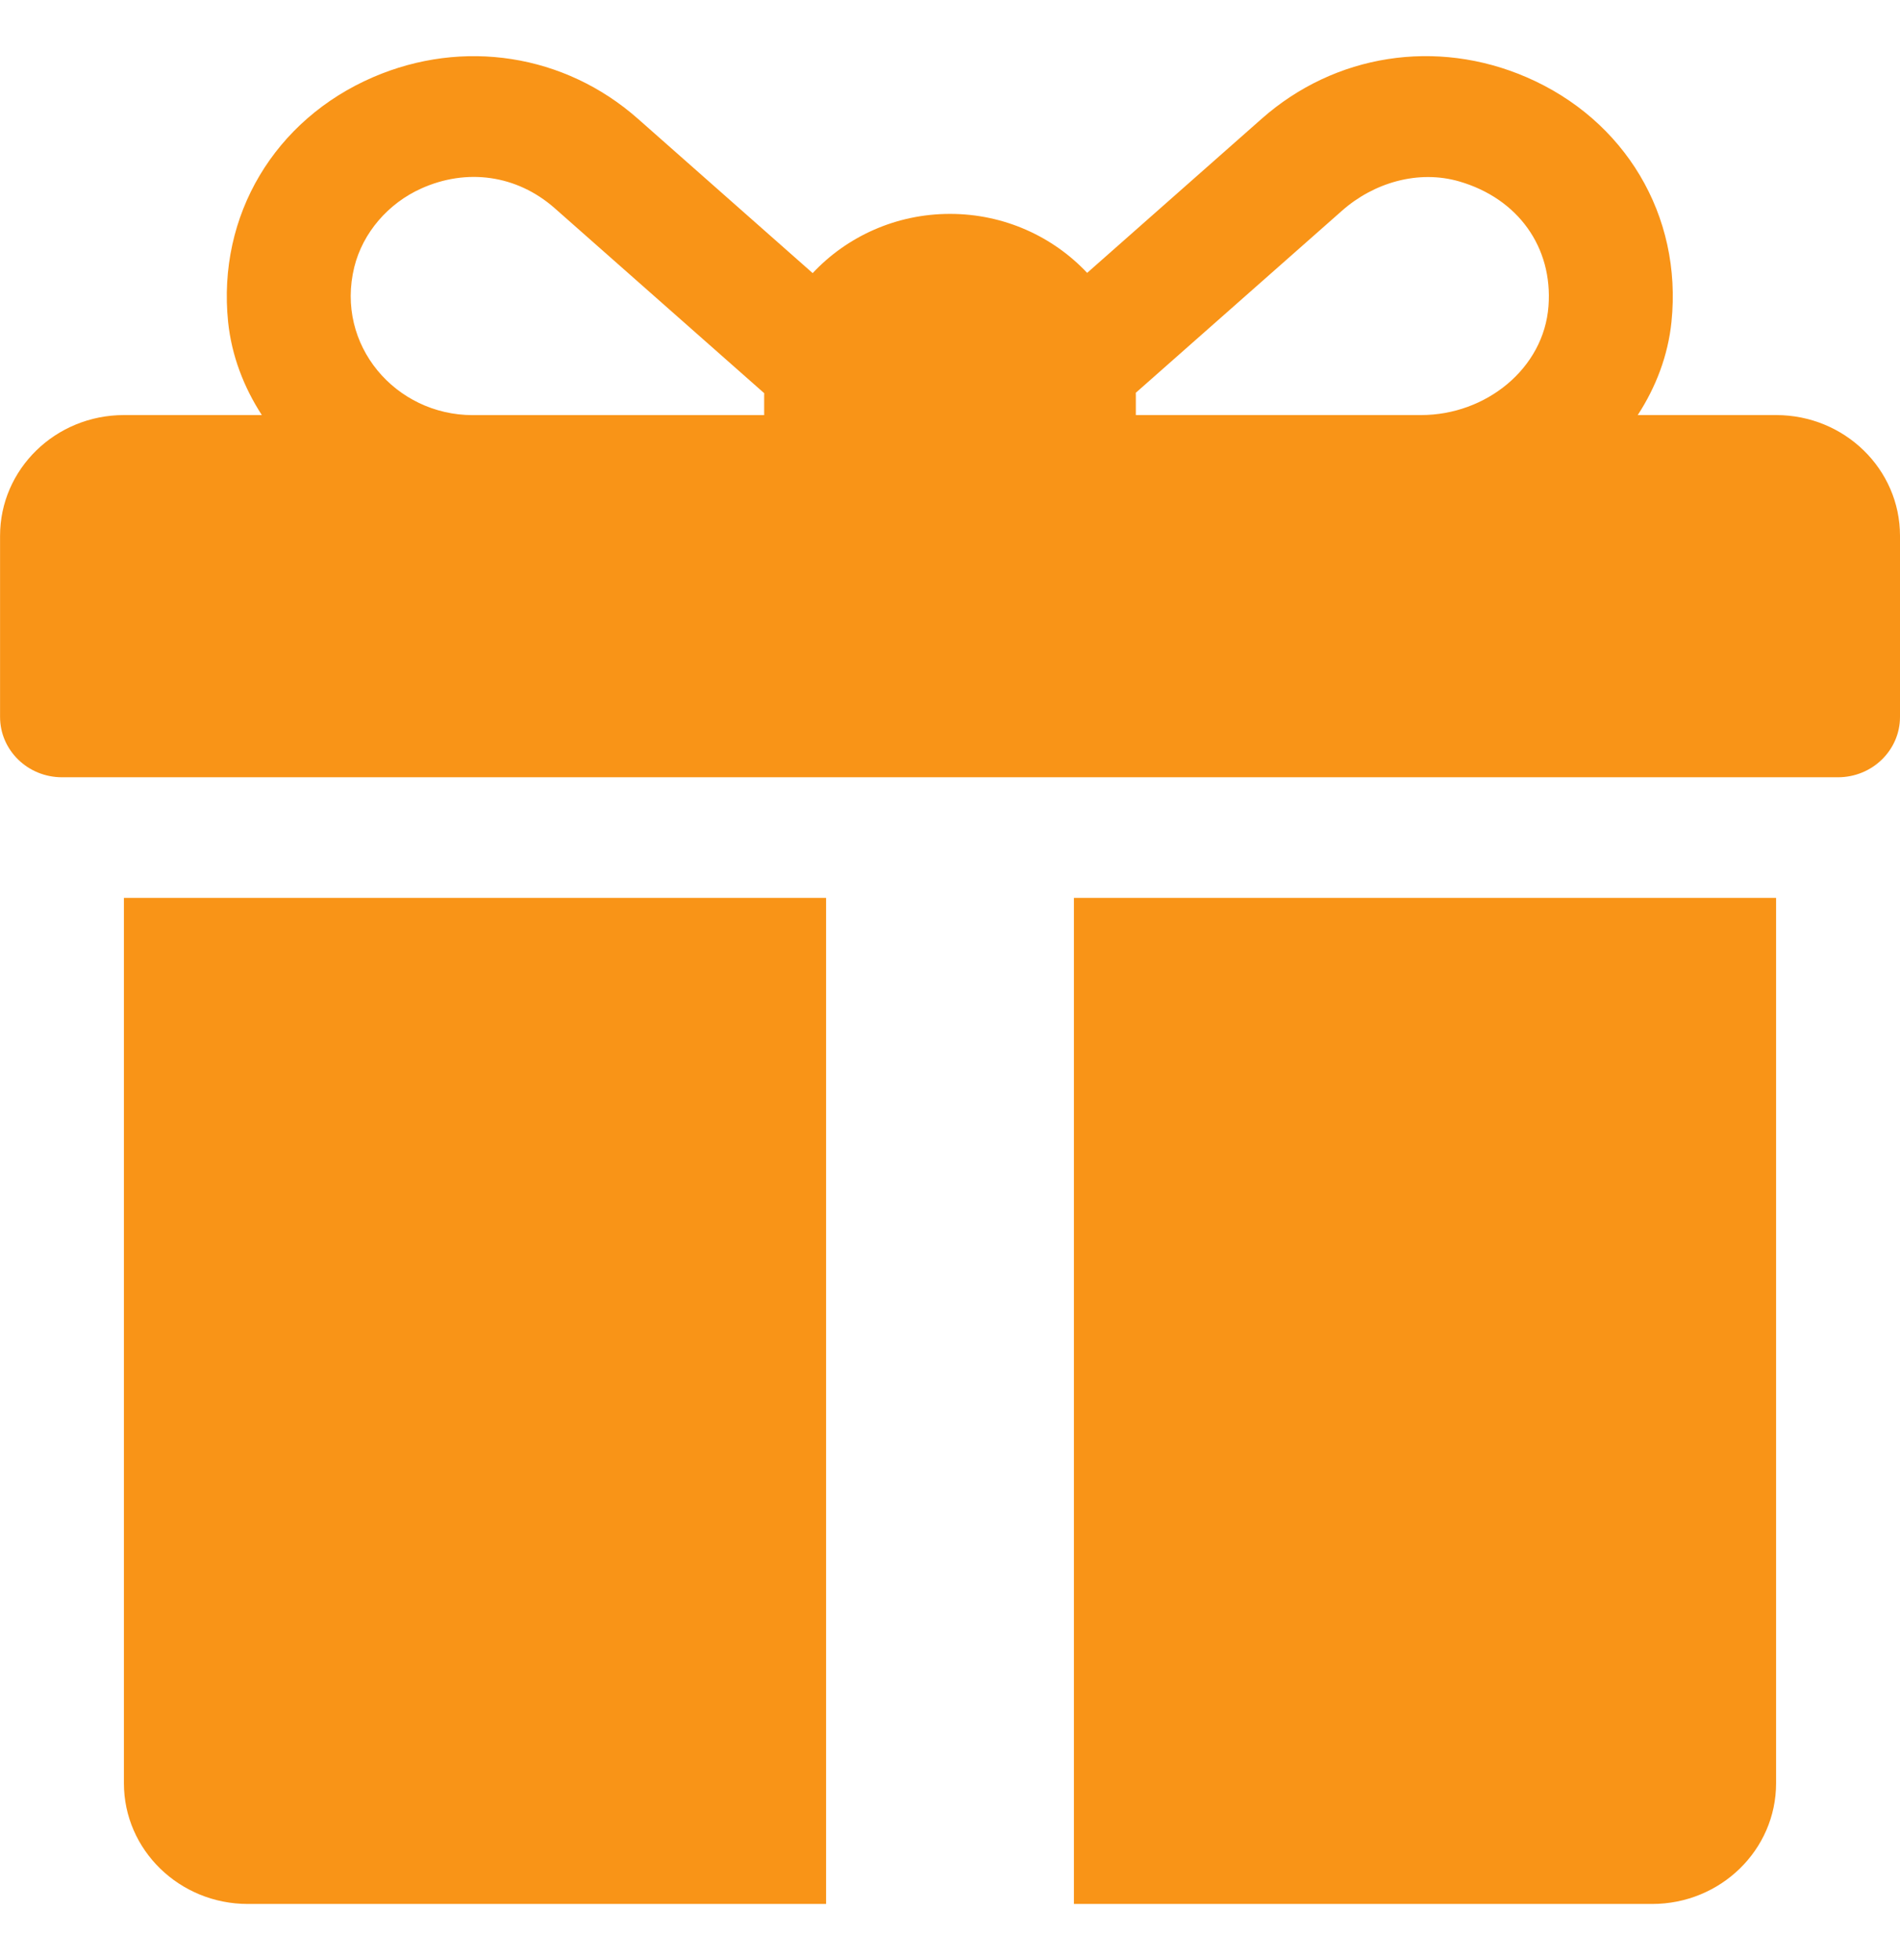 <?xml version="1.0" encoding="UTF-8"?>
<svg xmlns="http://www.w3.org/2000/svg" width="32" height="33" viewBox="0 0 32 33" fill="none">
  <path d="M29.913 6.988H27.583C27.891 6.515 28.093 5.983 28.151 5.421C28.336 3.624 27.364 2.014 25.71 1.3C24.19 0.643 22.482 0.911 21.251 1.998L18.31 4.594C17.737 3.985 16.914 3.601 16 3.601C15.086 3.601 14.26 3.986 13.687 4.598L10.742 1.998C9.51 0.911 7.802 0.644 6.282 1.3C4.629 2.014 3.657 3.625 3.842 5.422C3.901 5.984 4.103 6.515 4.41 6.988H2.088C0.935 6.988 0.001 7.898 0.001 9.021V12.07C0.001 12.631 0.468 13.086 1.044 13.086H30.956C31.532 13.086 32 12.631 32 12.07V9.021C32 7.898 31.066 6.988 29.913 6.988H29.913ZM12.87 6.65V6.989H7.961C6.664 6.989 5.644 5.811 5.967 4.496C6.11 3.918 6.539 3.423 7.094 3.174C7.857 2.83 8.701 2.941 9.342 3.505L12.871 6.62C12.871 6.63 12.87 6.64 12.87 6.65H12.87ZM26.08 5.151C26.003 6.207 25.023 6.988 23.935 6.988H19.13V6.649C19.13 6.637 19.129 6.626 19.129 6.613C19.929 5.907 21.663 4.377 22.604 3.546C23.138 3.075 23.886 2.854 24.578 3.055C25.57 3.344 26.153 4.165 26.08 5.151V5.151Z" fill="#F99417"></path>
  <path d="M2.087 15.118V30.023C2.087 31.145 3.022 32.055 4.174 32.055H13.913V15.118H2.087Z" fill="#F99417"></path>
  <path d="M18.087 15.118V32.055H27.826C28.978 32.055 29.913 31.145 29.913 30.023V15.118H18.087Z" fill="#F99417"></path>
</svg>
